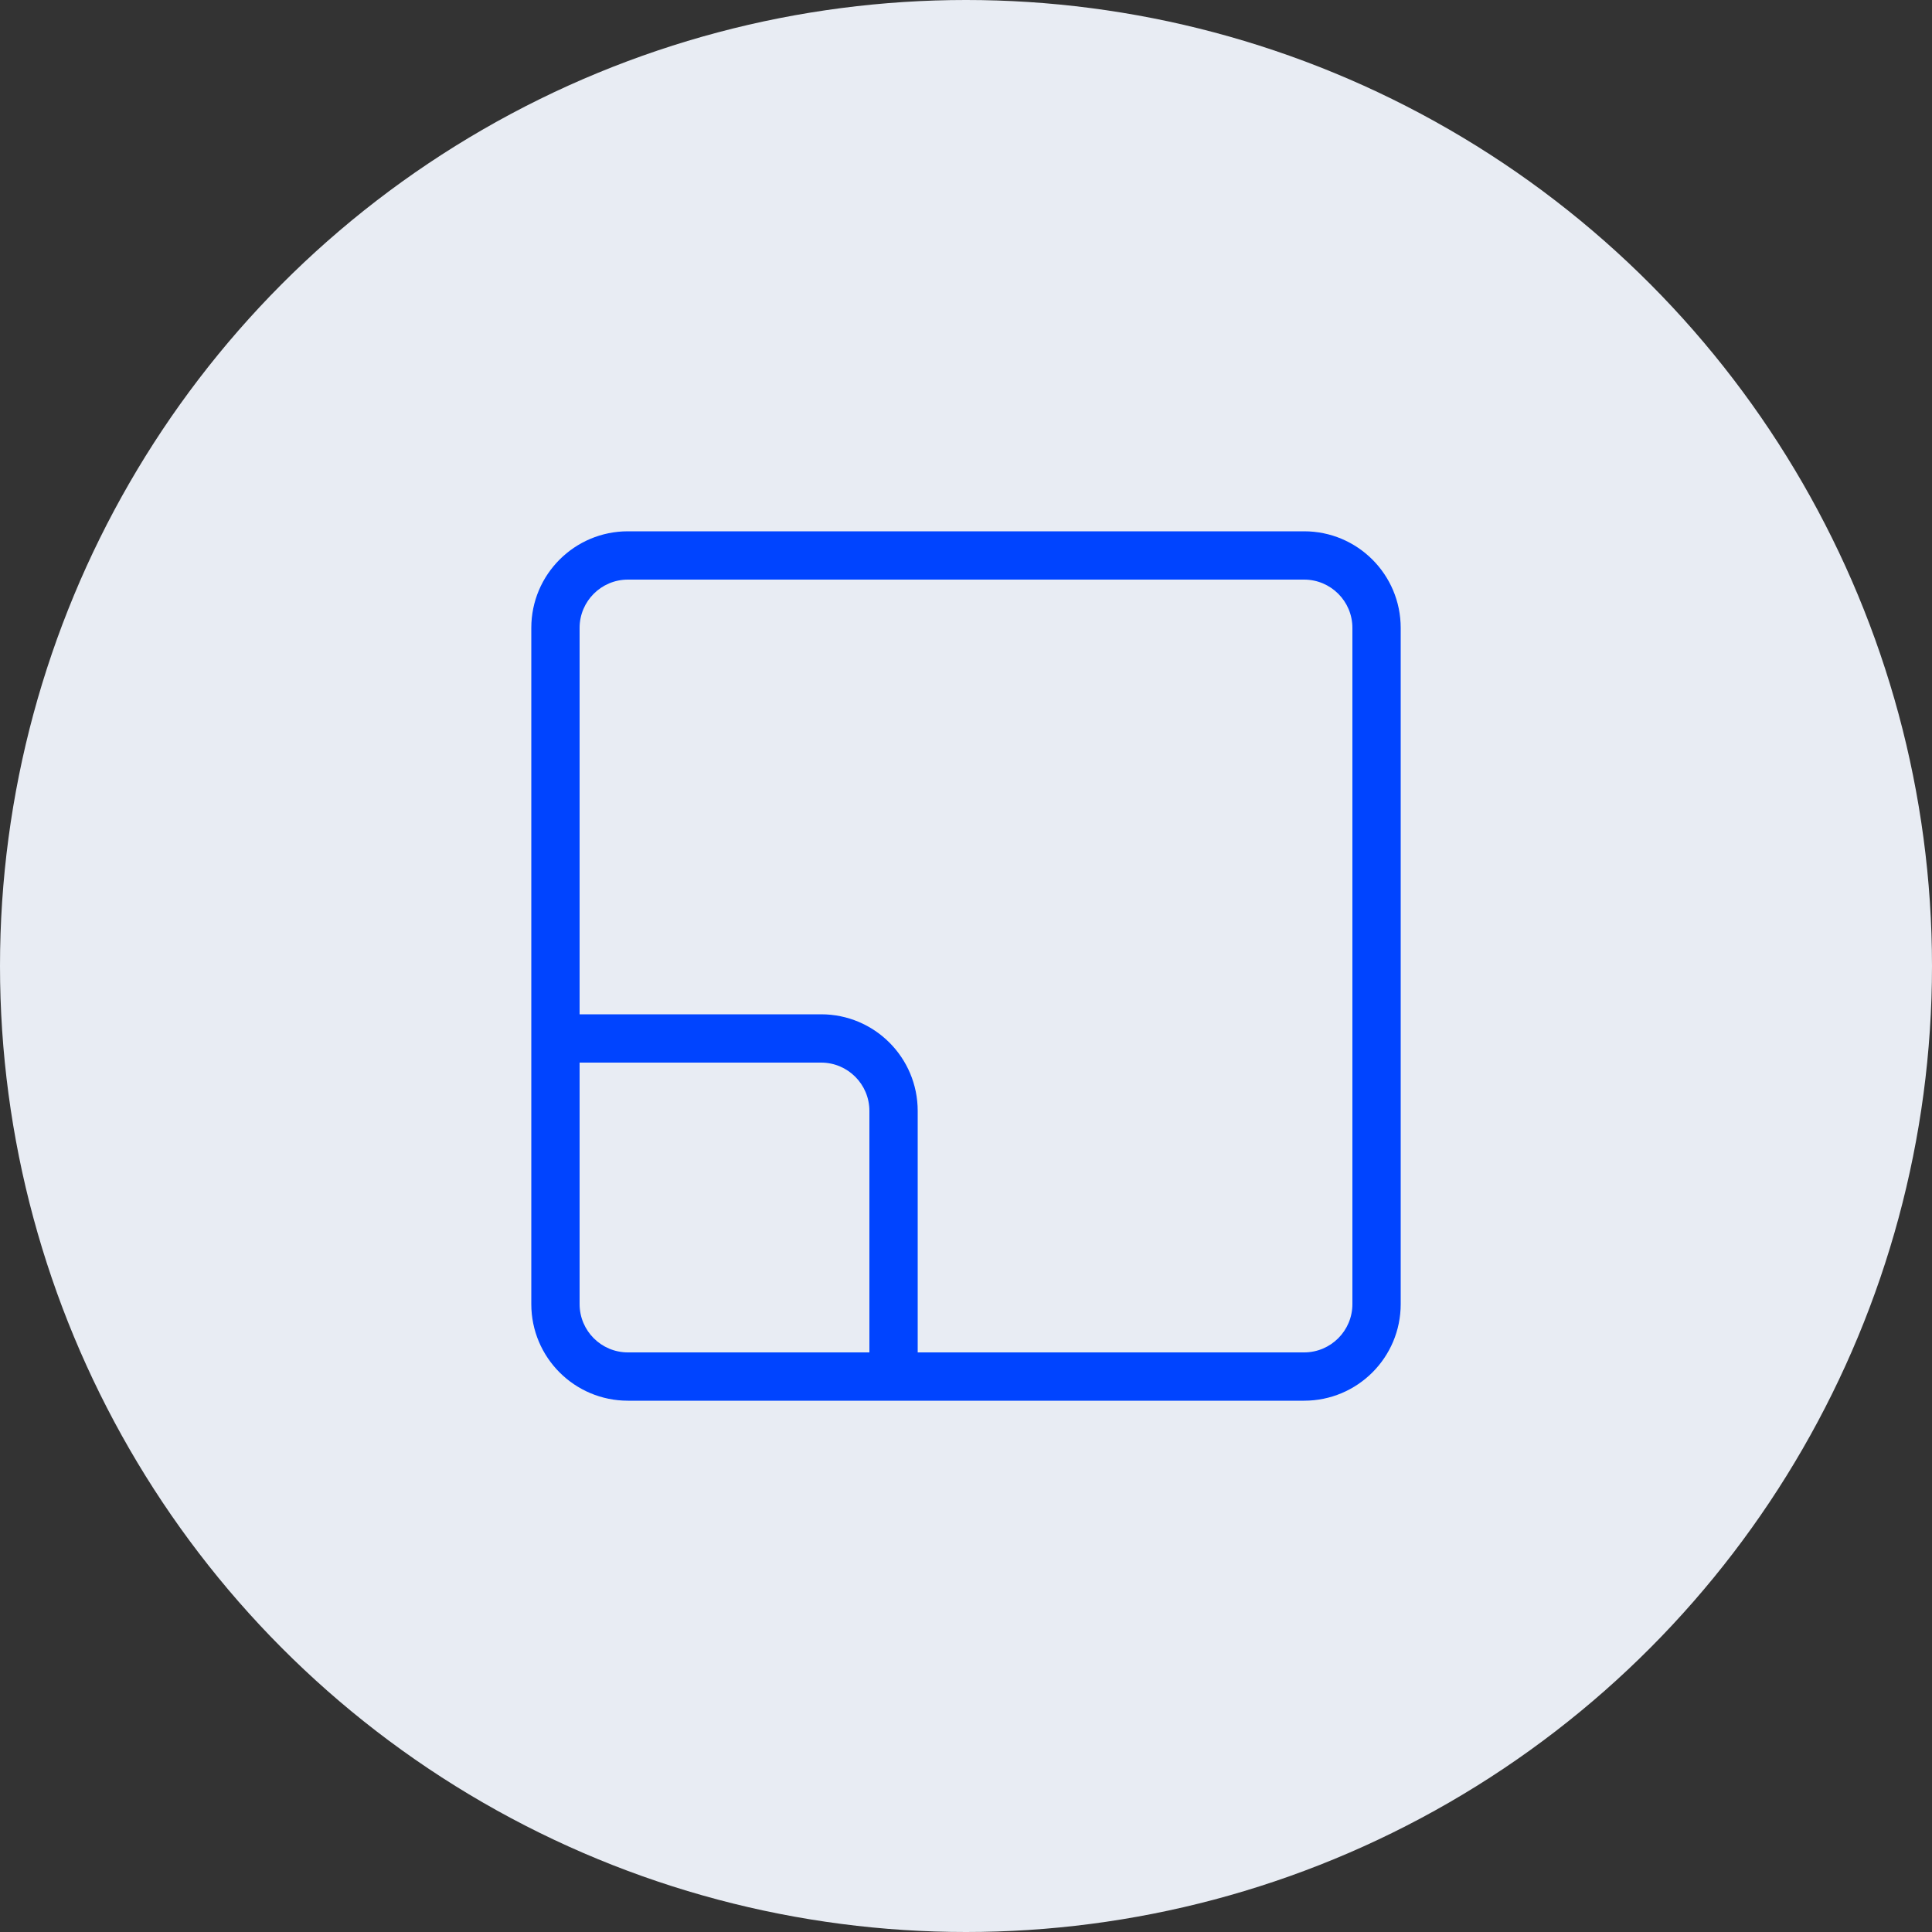 <svg width="40" height="40" viewBox="0 0 40 40" fill="none" xmlns="http://www.w3.org/2000/svg">
<rect x="0" y="0" width="40" height="40" fill="#333333" stroke="none"/>
<circle cx="20" cy="20" r="20" fill="#E8ECF3"/>
<path fill-rule="evenodd" clip-rule="evenodd" d="M13 12H27C27.552 12 28 12.448 28 13V27C28 27.552 27.552 28 27 28H19V23C19 21.895 18.105 21 17 21H12V13C12 12.448 12.448 12 13 12ZM12 22V27C12 27.552 12.448 28 13 28H18V23C18 22.448 17.552 22 17 22H12ZM11 21V13C11 11.895 11.895 11 13 11H27C28.105 11 29 11.895 29 13V27C29 28.105 28.105 29 27 29H19H18H13C11.895 29 11 28.105 11 27V22V21Z" fill="#0044FF"/>
</svg>
